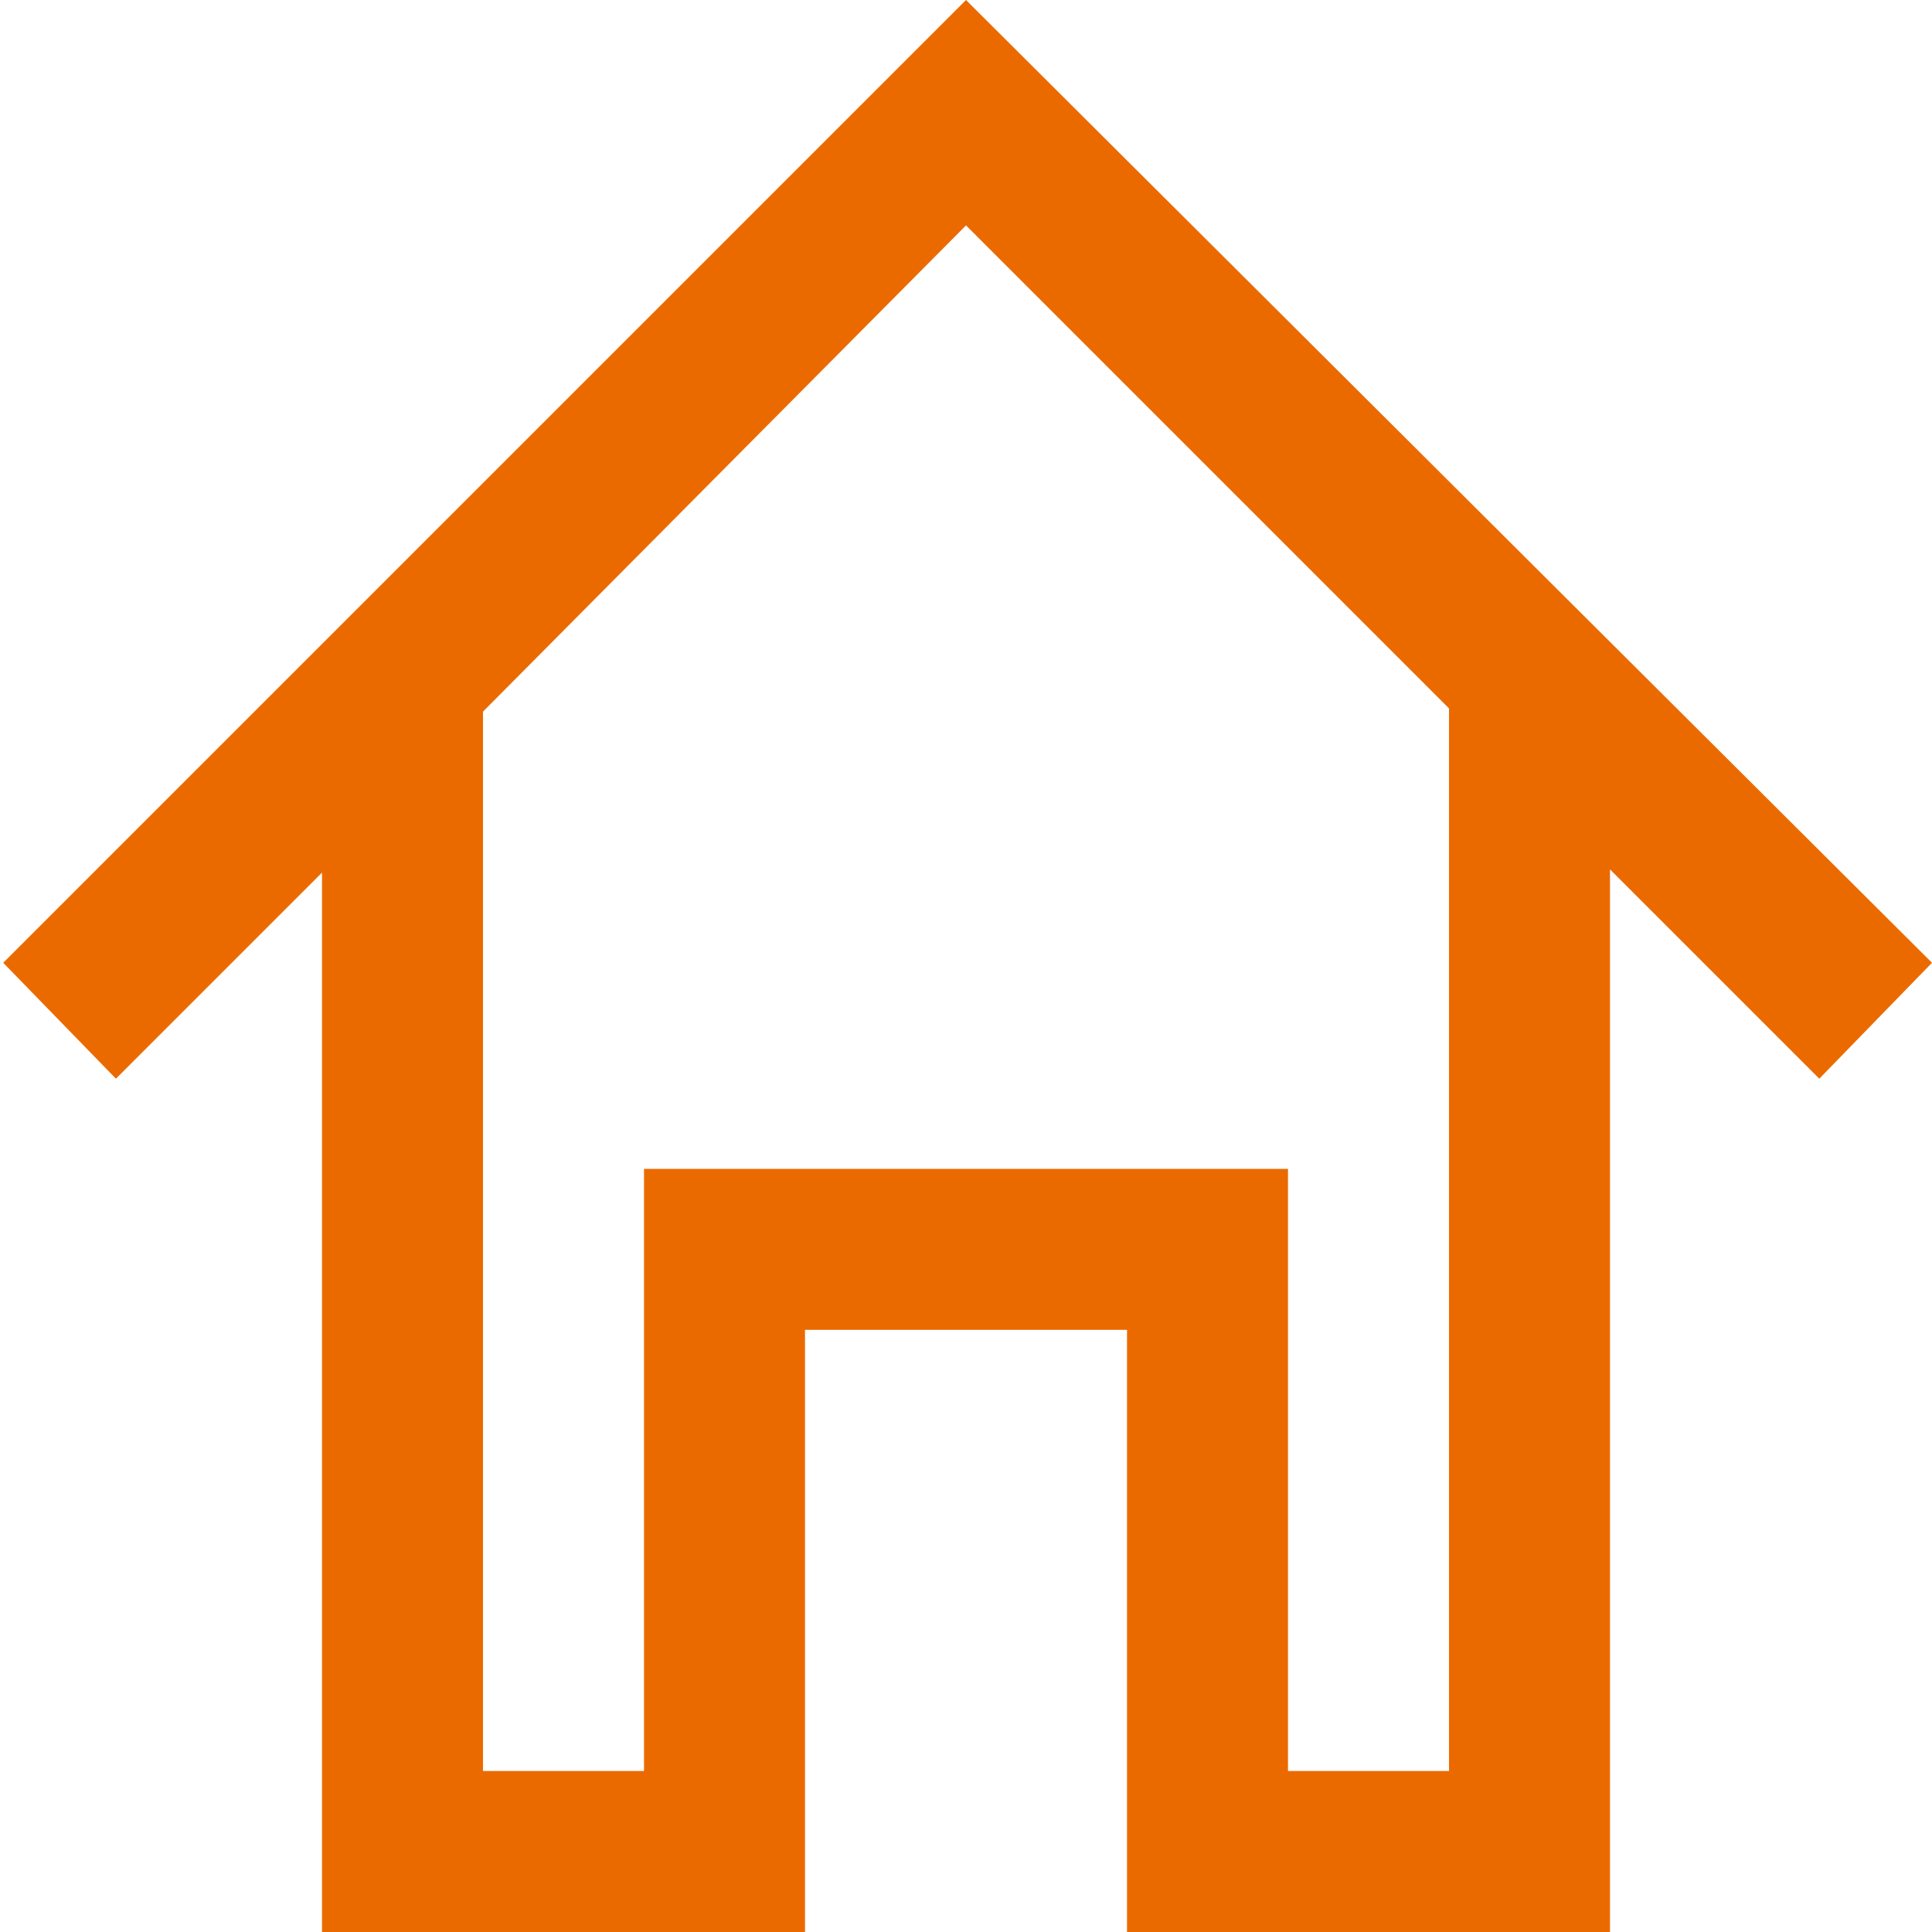 <?xml version="1.0" encoding="UTF-8"?> <svg xmlns="http://www.w3.org/2000/svg" viewBox="0 0 600 600"><path d="M600 299 300 0 1 299l35 36 64-64v329h150V413h100v187h150V270l65 65 35-36ZM450 550h-50V363H200v187h-50V221L300 70l150 150v330Z" style="fill:#eb6a00"></path></svg> 